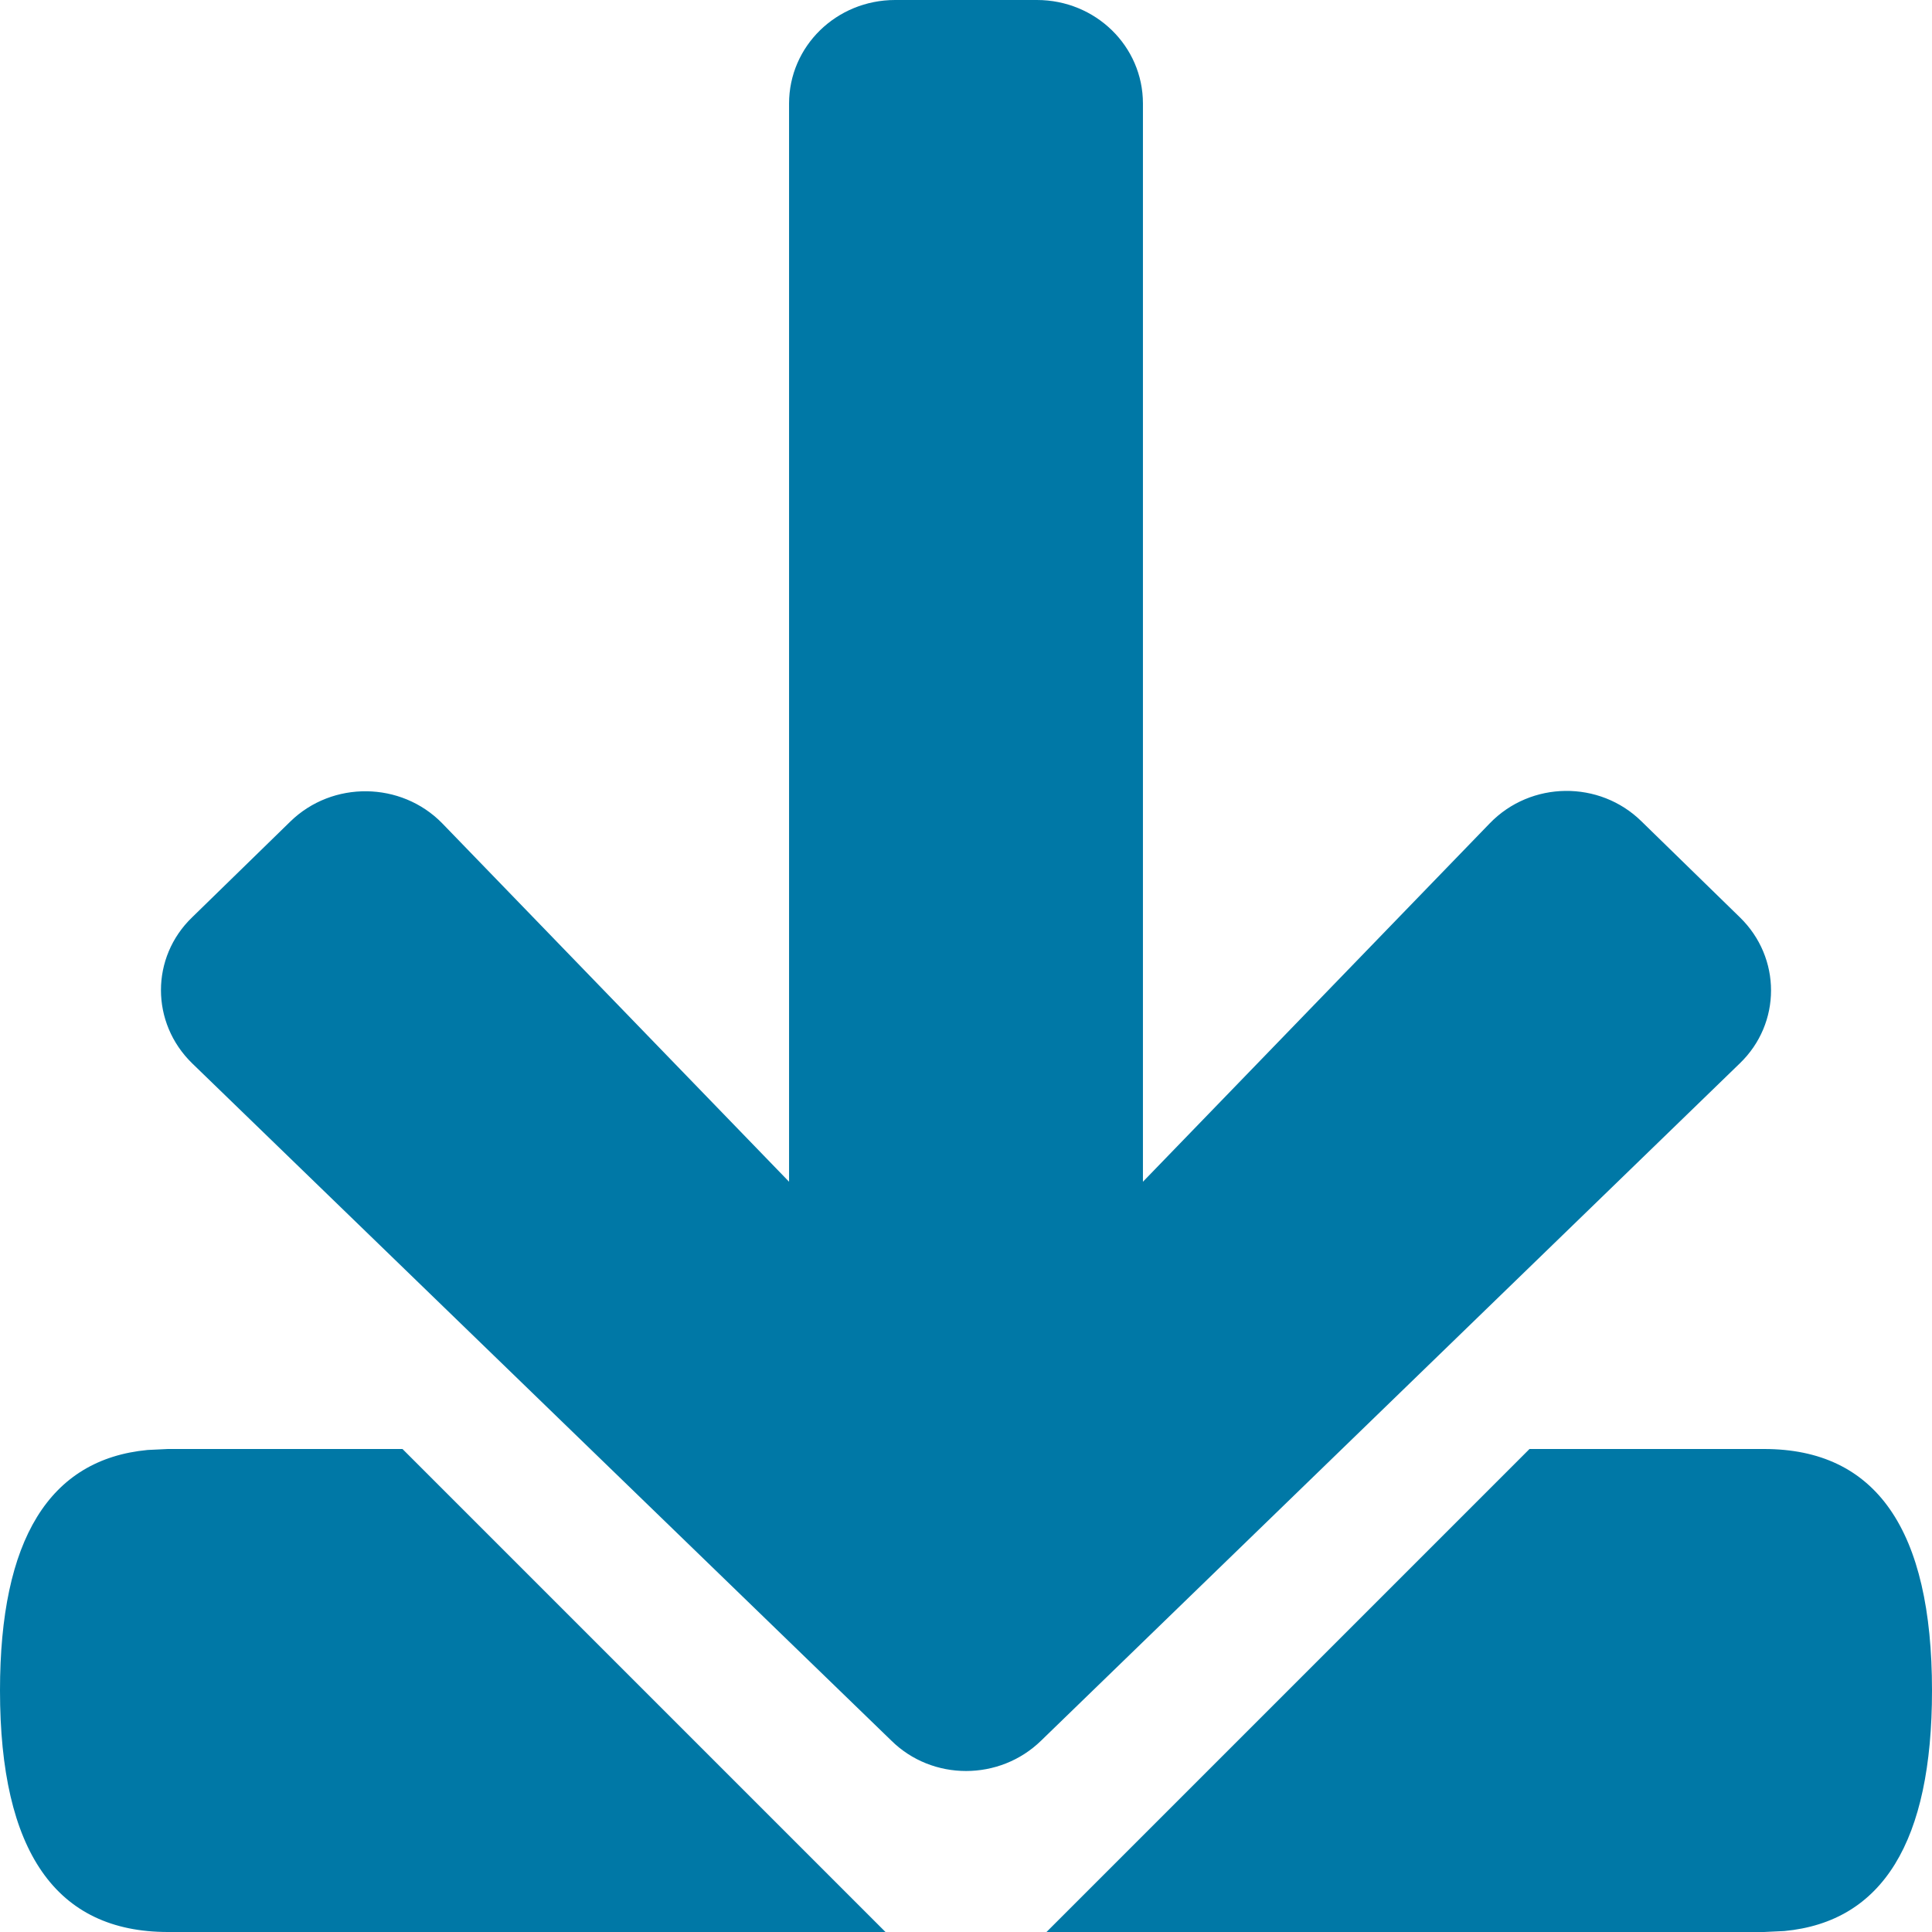 <?xml version="1.0" encoding="UTF-8"?>
<svg width="12px" height="12px" viewBox="0 0 12 12" version="1.1" xmlns="http://www.w3.org/2000/svg" xmlns:xlink="http://www.w3.org/1999/xlink">
    <title>icons/download</title>
    <g id="Symbols" stroke="none" stroke-width="1" fill="none" fill-rule="evenodd">
        <g id="comic-book-header/header-comic-book-XL" transform="translate(-201, -499)" fill="#0078a6 " fill-rule="nonzero">
            <g id="Group-2" transform="translate(200, 497)">
                <g id="icons/download" transform="translate(0, 1)">
                    <path d="M11.957,10 C12.652,10 13,10.5 13,11.5 C13,12.438 12.694,12.936 12.083,12.994 L11.957,13 L7.5,13 L10.5,10 L11.957,10 Z M3.5,10 L6.5,13 L2.043,13 C1.348,13 1,12.5 1,11.5 C1,10.562 1.306,10.064 1.917,10.006 L2.043,10 L3.5,10 Z M7.44,1 C7.805,1 8.099,1.287 8.099,1.643 L8.099,1.643 L8.099,8.34 L10.254,6.113 C10.509,5.85 10.935,5.845 11.196,6.102 L11.196,6.102 L11.806,6.697 C12.065,6.948 12.065,7.356 11.806,7.605 L11.806,7.605 L7.467,11.811 C7.209,12.063 6.791,12.063 6.536,11.811 L6.536,11.811 L2.194,7.605 C1.935,7.353 1.935,6.946 2.194,6.697 L2.194,6.697 L2.804,6.102 C3.065,5.848 3.491,5.853 3.746,6.113 L3.746,6.113 L5.901,8.34 L5.901,1.643 C5.901,1.287 6.195,1 6.56,1 L6.56,1 Z" id="icon_download"></path>
                </g>
            </g>
        </g>
    </g>
</svg>